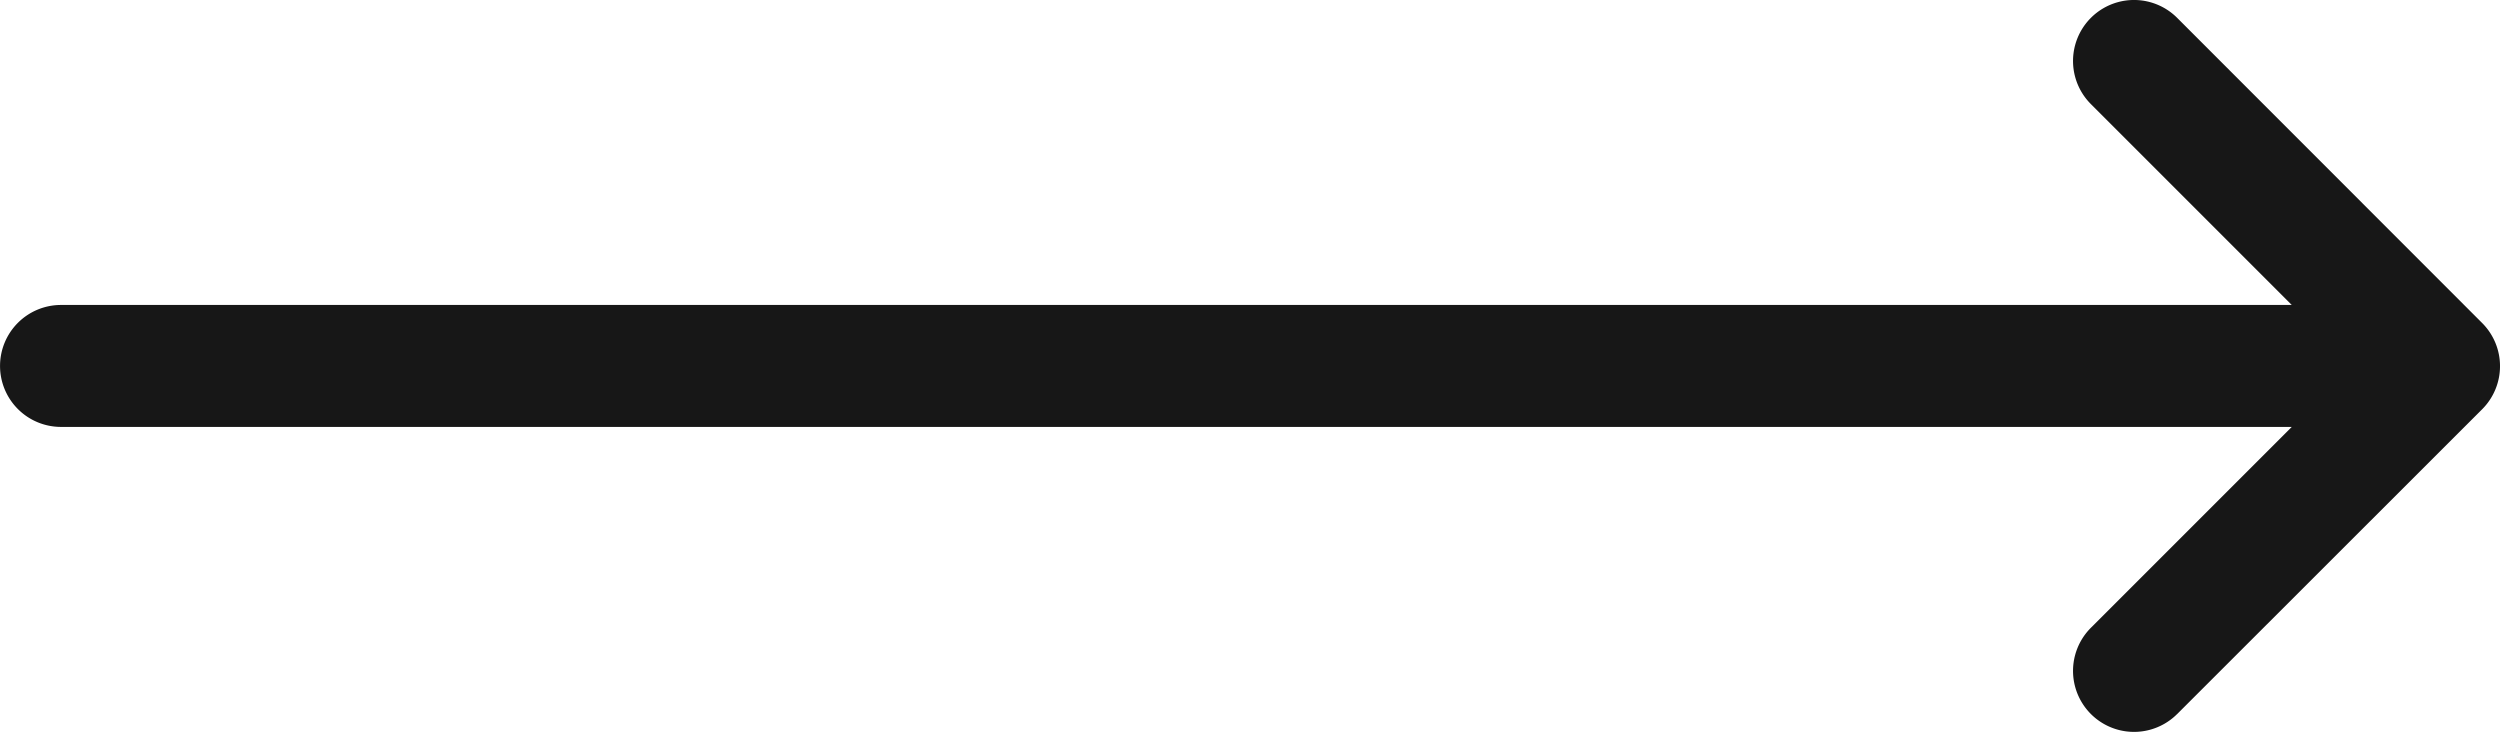 <svg xmlns="http://www.w3.org/2000/svg" width="63.016" height="18.449" viewBox="0 0 63.016 18.449"><path d="M54.878 17.999l7.688-7.683a1.537 1.537 0 000-2.174L54.878.45a1.537 1.537 0 00-2.174 2.174l5.063 5.063H1.538A1.537 1.537 0 00.001 9.224a1.537 1.537 0 001.537 1.537h56.229l-5.063 5.063a1.537 1.537 0 002.174 2.174z" fill="#171717"/></svg>